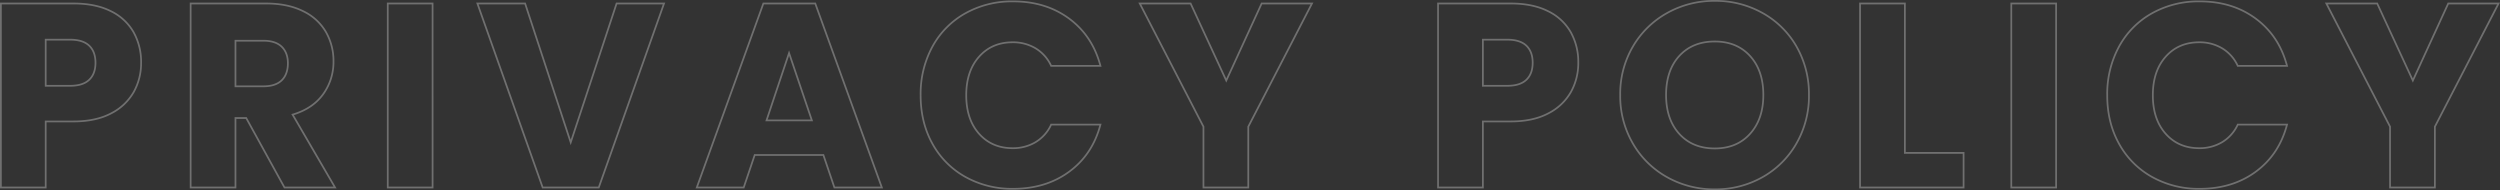 <svg xmlns="http://www.w3.org/2000/svg" width="1430.671" height="108.85" viewBox="0 0 1430.671 108.85">
  <rect x="0" y="0" width="1430.671" height="108.85" fill="#333333" stroke="none"/>
  <path id="パス_671" data-name="パス 671" d="M89.55-71.4a33.909,33.909,0,0,1-4.2,16.725A30.88,30.88,0,0,1,72.45-42.45q-8.7,4.65-21.6,4.65H34.95V0H9.3V-105.3H50.85q12.6,0,21.3,4.35a29.9,29.9,0,0,1,13.05,12A34.878,34.878,0,0,1,89.55-71.4ZM48.9-58.2q7.35,0,10.95-3.45t3.6-9.75q0-6.3-3.6-9.75T48.9-84.6H34.95v26.4ZM171.6,0,149.7-39.75h-6.15V0H117.9V-105.3h43.05q12.45,0,21.225,4.35A29.964,29.964,0,0,1,195.3-89.025a33.276,33.276,0,0,1,4.35,16.875,31.343,31.343,0,0,1-5.925,18.75Q187.8-45.15,176.25-41.7L200.55,0ZM143.55-57.9h15.9q7.05,0,10.575-3.45t3.525-9.75q0-6-3.525-9.45T159.45-84h-15.9Zm112.8-47.4V0H230.7V-105.3Zm132.45,0L351.45,0h-32.1L282-105.3h27.3l26.1,79.5,26.25-79.5ZM480-18.6H440.7L434.4,0H407.55l38.1-105.3h29.7L513.45,0H486.3Zm-6.6-19.8L460.35-76.95,447.45-38.4Zm62.25-14.4a56.6,56.6,0,0,1,6.75-27.825,48.242,48.242,0,0,1,18.825-19.05A54.654,54.654,0,0,1,588.6-106.5q18.75,0,32.1,9.9t17.85,27h-28.2a22.775,22.775,0,0,0-8.925-10.05A25.094,25.094,0,0,0,588.3-83.1q-11.85,0-19.2,8.25T561.75-52.8q0,13.8,7.35,22.05t19.2,8.25a25.094,25.094,0,0,0,13.125-3.45A22.775,22.775,0,0,0,610.35-36h28.2q-4.5,17.1-17.85,26.925T588.6.75a54.654,54.654,0,0,1-27.375-6.825A48.376,48.376,0,0,1,542.4-25.05Q535.65-37.2,535.65-52.8ZM759.6-105.3,723.15-34.8V0H697.5V-34.8l-36.45-70.5h29.1l20.4,44.1,20.25-44.1ZM912-71.4a33.909,33.909,0,0,1-4.2,16.725A30.88,30.88,0,0,1,894.9-42.45q-8.7,4.65-21.6,4.65H857.4V0H831.75V-105.3H873.3q12.6,0,21.3,4.35a29.9,29.9,0,0,1,13.05,12A34.878,34.878,0,0,1,912-71.4ZM871.35-58.2q7.35,0,10.95-3.45t3.6-9.75q0-6.3-3.6-9.75T871.35-84.6H857.4v26.4ZM990.15,1.05a54.957,54.957,0,0,1-27.225-6.9,51.581,51.581,0,0,1-19.65-19.275A53.87,53.87,0,0,1,936-52.95a53.471,53.471,0,0,1,7.275-27.75,51.743,51.743,0,0,1,19.65-19.2,54.957,54.957,0,0,1,27.225-6.9,54.957,54.957,0,0,1,27.225,6.9,50.66,50.66,0,0,1,19.5,19.2A54.343,54.343,0,0,1,1044-52.95a54.305,54.305,0,0,1-7.2,27.825A51.193,51.193,0,0,1,1017.3-5.85,54.539,54.539,0,0,1,990.15,1.05Zm0-23.4q12.6,0,20.175-8.4t7.575-22.2q0-13.95-7.575-22.275T990.15-83.55q-12.75,0-20.325,8.25T962.25-52.95q0,13.95,7.575,22.275T990.15-22.35ZM1098.9-19.8h33.6V0h-59.25V-105.3h25.65Zm86.55-85.5V0H1159.8V-105.3Zm29.25,52.5a56.6,56.6,0,0,1,6.75-27.825,48.241,48.241,0,0,1,18.825-19.05,54.653,54.653,0,0,1,27.375-6.825q18.75,0,32.1,9.9t17.85,27h-28.2a22.775,22.775,0,0,0-8.925-10.05,25.094,25.094,0,0,0-13.125-3.45q-11.85,0-19.2,8.25T1240.8-52.8q0,13.8,7.35,22.05t19.2,8.25a25.094,25.094,0,0,0,13.125-3.45A22.775,22.775,0,0,0,1289.4-36h28.2q-4.5,17.1-17.85,26.925T1267.65.75a54.653,54.653,0,0,1-27.375-6.825A48.376,48.376,0,0,1,1221.45-25.05Q1214.7-37.2,1214.7-52.8Zm223.95-52.5L1402.2-34.8V0h-25.65V-34.8l-36.45-70.5h29.1l20.4,44.1,20.25-44.1Z" transform="translate(-8.8 107.3)" fill="none" stroke="#fff" stroke-width="1" opacity="0.3"/>
</svg>
